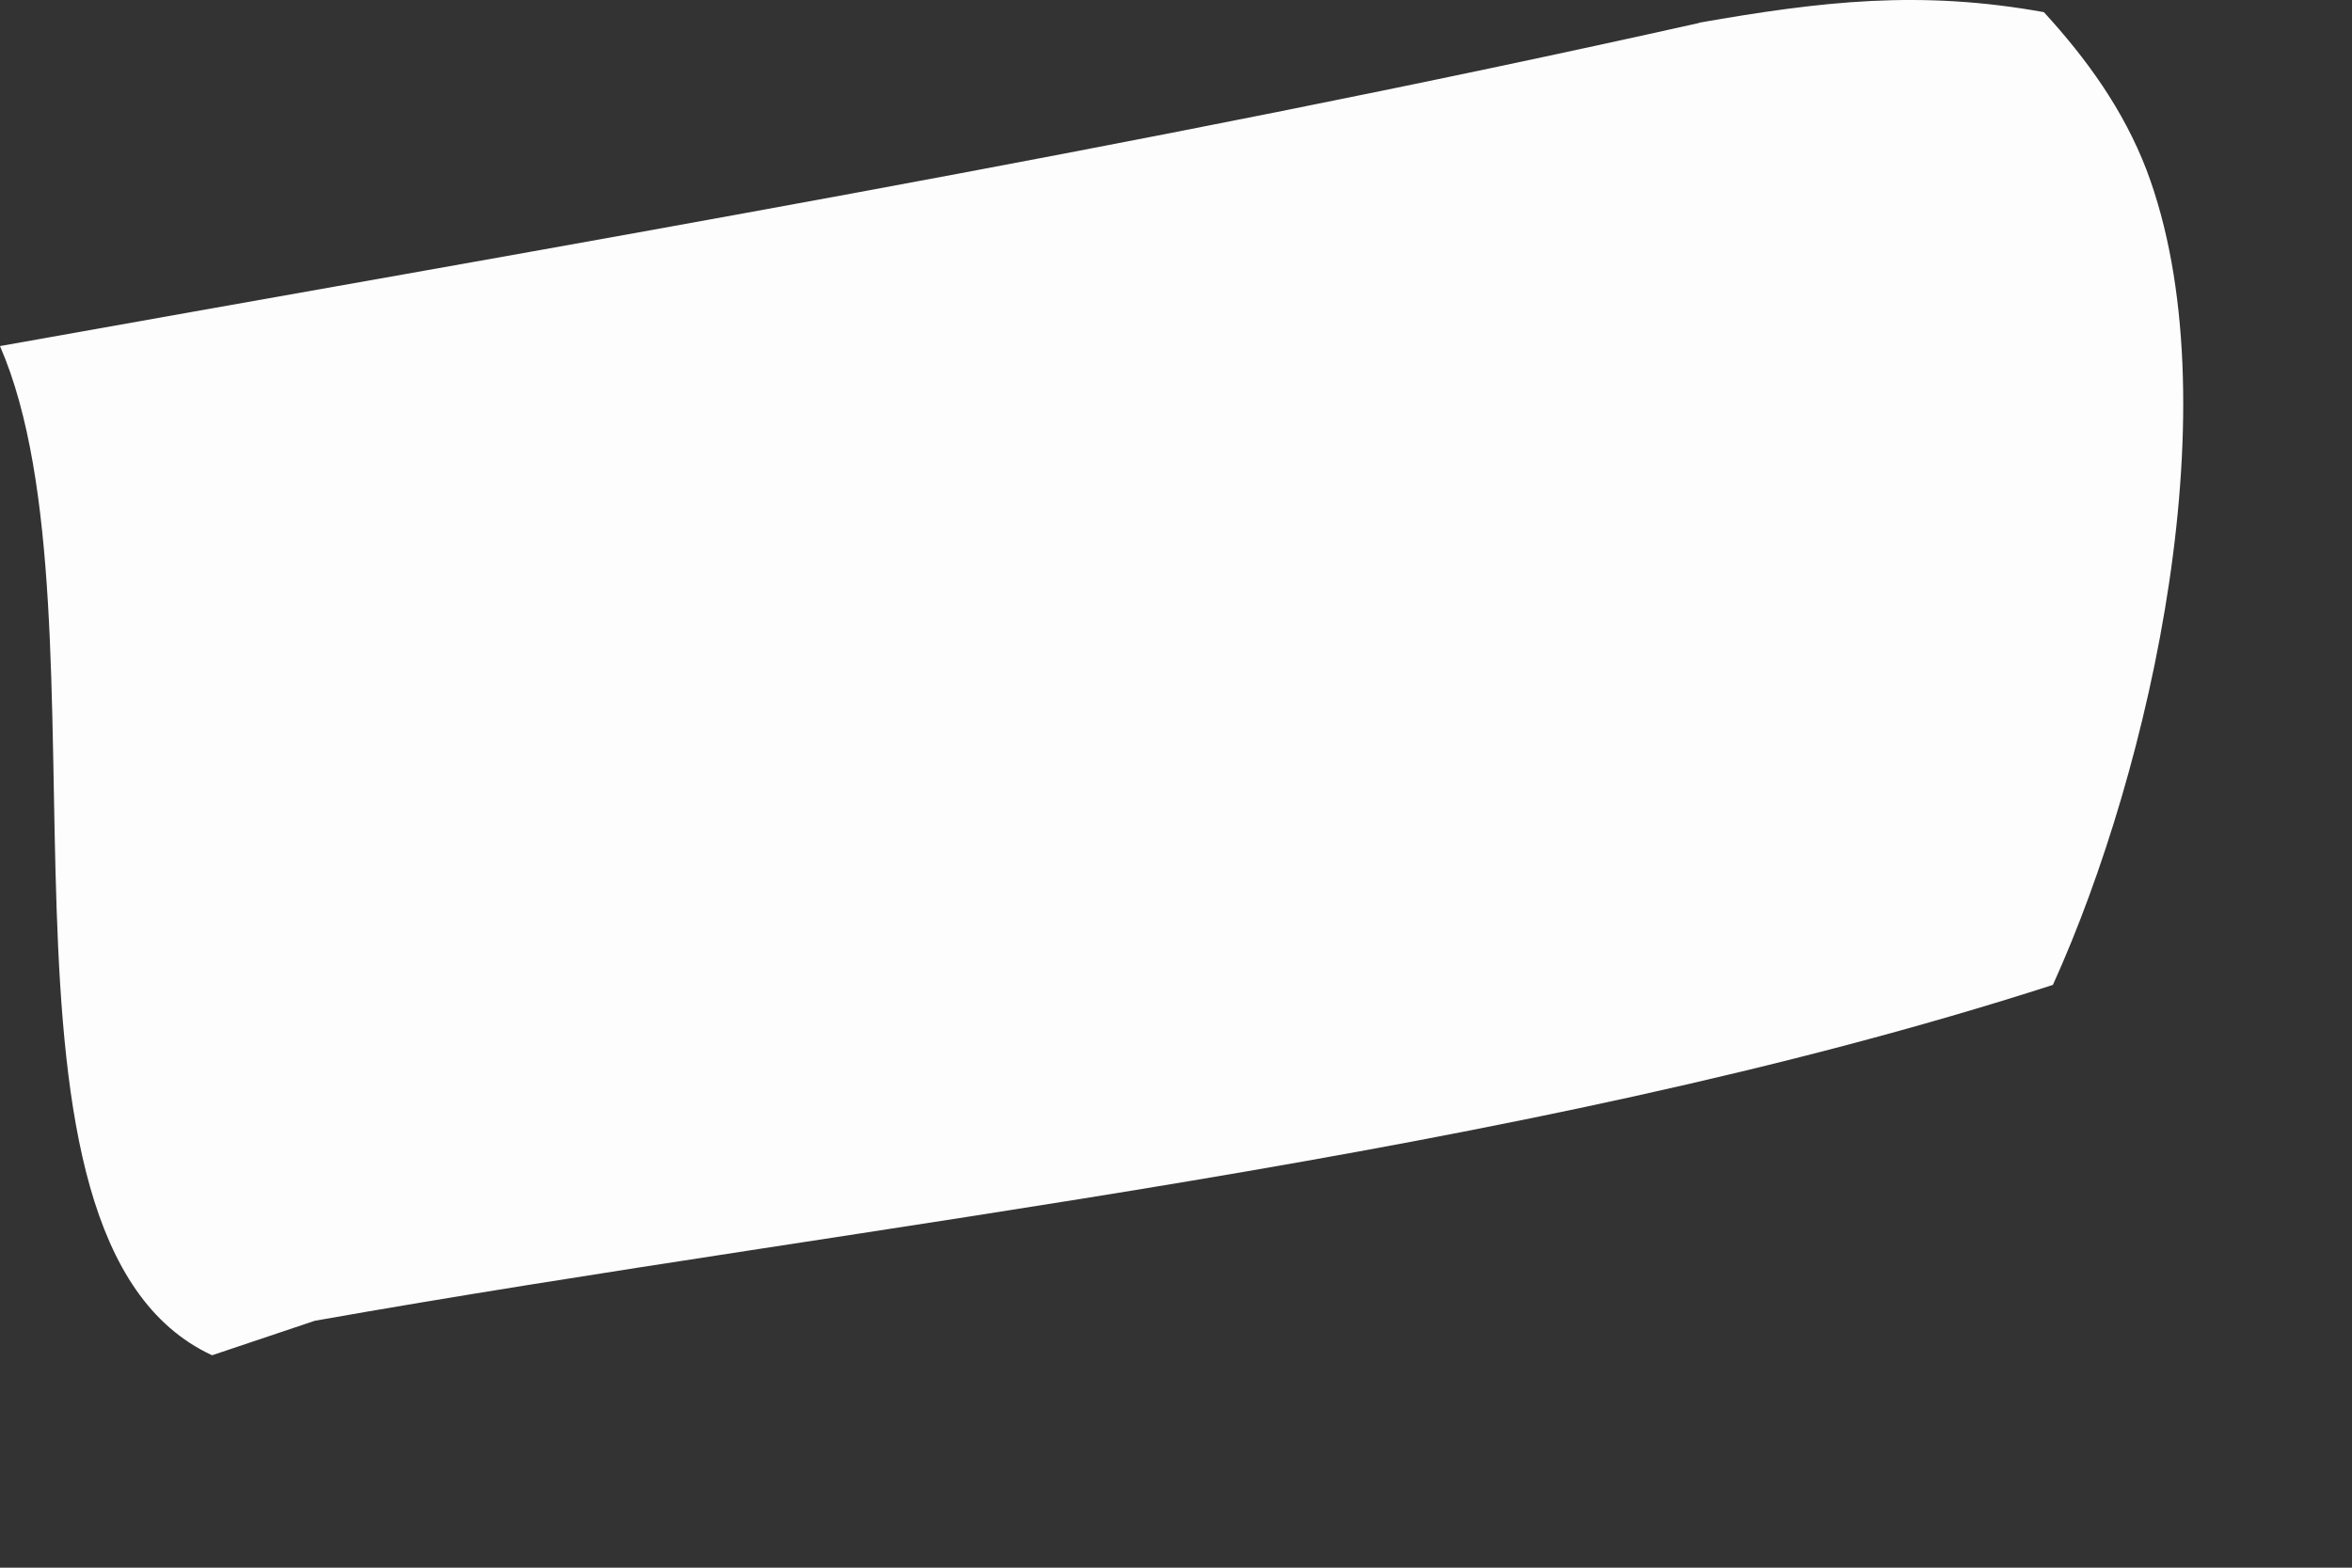 <?xml version="1.0" encoding="utf-8"?>
<svg xmlns="http://www.w3.org/2000/svg" fill="none" height="100%" overflow="visible" preserveAspectRatio="none" style="display: block;" viewBox="0 0 6 4" width="100%">
<rect x="0" y="0" width="6" height="4" fill="#333333" stroke="none"/>
<path d="M4.334 0.058C4.648 0.003 4.898 -0.026 5.214 0.031C5.323 0.15 5.417 0.28 5.476 0.434C5.697 1.019 5.489 1.957 5.237 2.513C3.866 2.955 2.231 3.117 0.803 3.37L0.541 3.458C-0.097 3.162 0.302 1.579 0 0.883C1.448 0.624 2.901 0.379 4.337 0.058H4.334Z" fill="#FEFDFD" id="Vector"/>
</svg>
